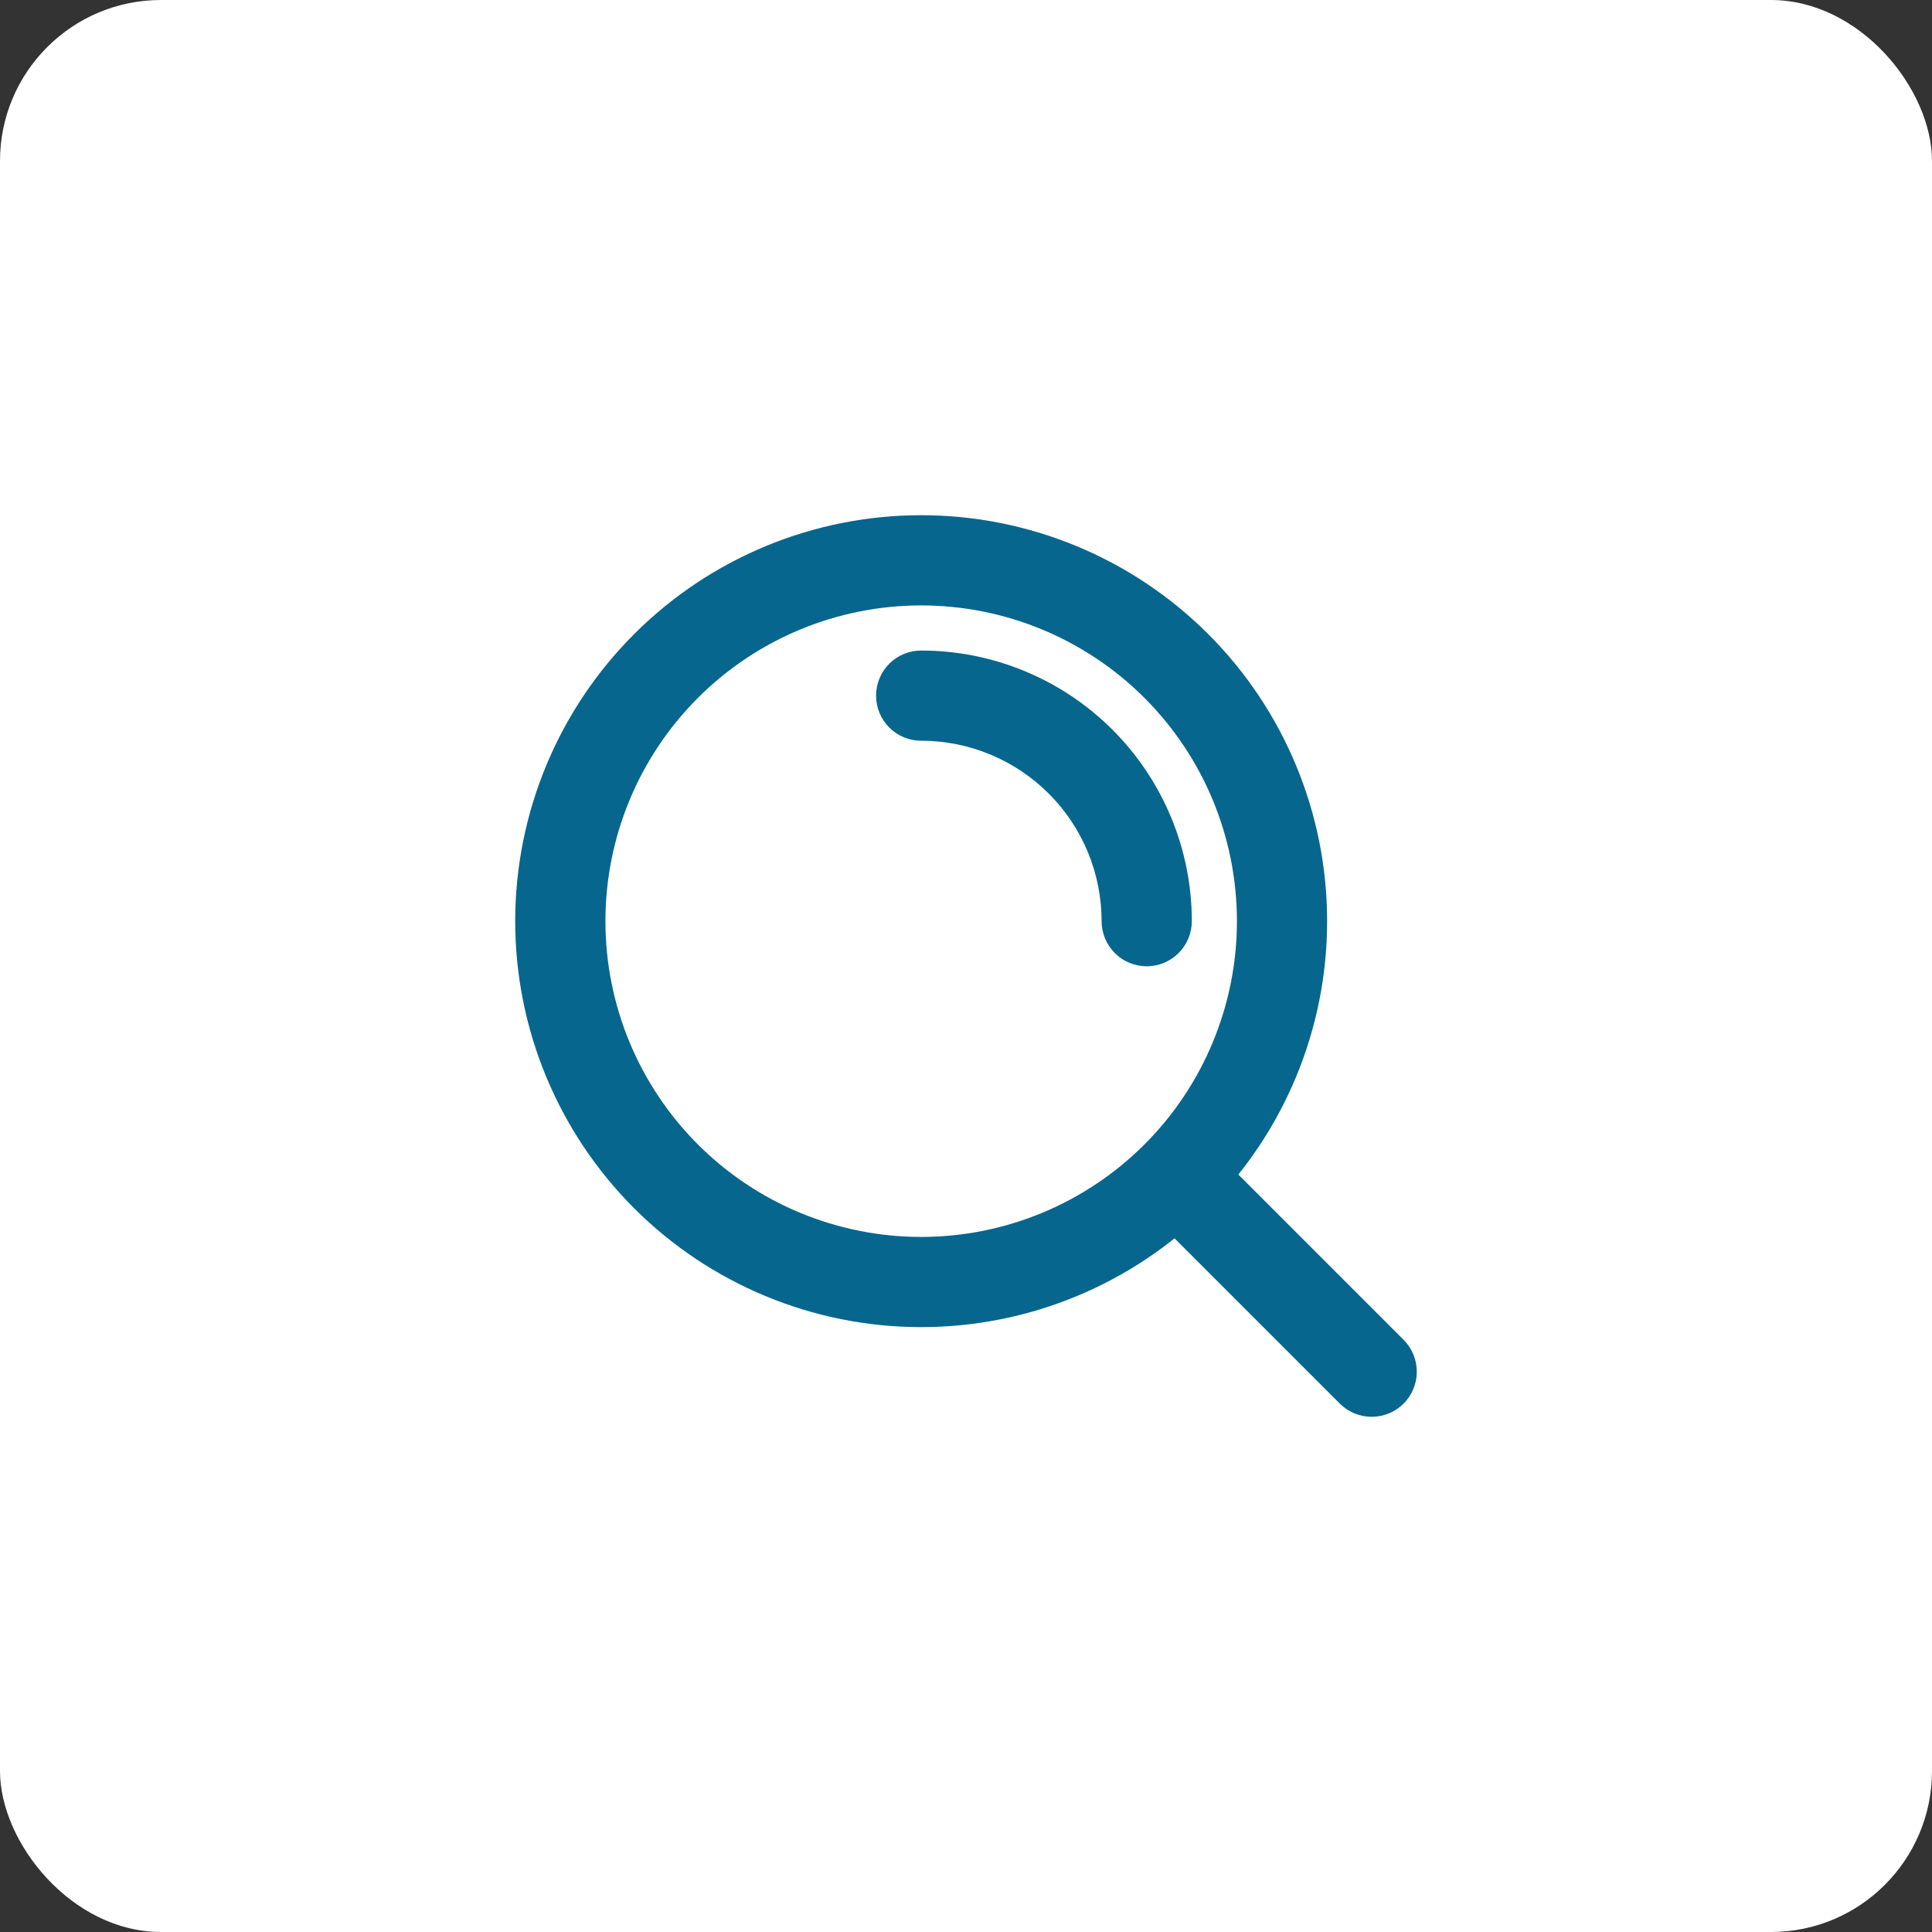 <svg width="60" height="60" viewBox="0 0 60 60" fill="none" xmlns="http://www.w3.org/2000/svg">
<rect x="0" y="0" width="60" height="60" fill="#333333" stroke="none"/>
<rect width="60" height="60" rx="5" fill="white"/>
<path d="M28.608 23.004C30.094 23.004 31.519 23.595 32.57 24.646C33.621 25.696 34.211 27.122 34.211 28.608H37.013C37.013 26.379 36.127 24.241 34.551 22.664C32.975 21.088 30.837 20.203 28.608 20.203V23.004ZM43.607 41.626L37.513 35.532L35.532 37.513L41.626 43.607L43.607 41.626ZM28.608 18.802C31.209 18.802 33.703 19.835 35.542 21.674C37.381 23.513 38.414 26.007 38.414 28.608H41.215C41.215 25.264 39.887 22.057 37.523 19.693C35.158 17.328 31.951 16 28.608 16V18.802ZM18.802 28.608C18.802 26.007 19.835 23.513 21.674 21.674C23.513 19.835 26.007 18.802 28.608 18.802V16C25.264 16 22.057 17.328 19.693 19.693C17.328 22.057 16 25.264 16 28.608H18.802ZM28.608 38.414C26.007 38.414 23.513 37.381 21.674 35.542C19.835 33.703 18.802 31.209 18.802 28.608H16C16 31.951 17.328 35.158 19.693 37.523C22.057 39.887 25.264 41.215 28.608 41.215V38.414ZM38.414 28.608C38.414 31.209 37.381 33.703 35.542 35.542C33.703 37.381 31.209 38.414 28.608 38.414V41.215C31.951 41.215 35.158 39.887 37.523 37.523C39.887 35.158 41.215 31.951 41.215 28.608H38.414ZM34.211 28.608C34.211 28.979 34.359 29.336 34.621 29.598C34.884 29.861 35.24 30.009 35.612 30.009C35.984 30.009 36.34 29.861 36.603 29.598C36.865 29.336 37.013 28.979 37.013 28.608H34.211ZM28.608 20.203C28.236 20.203 27.88 20.35 27.617 20.613C27.355 20.875 27.207 21.232 27.207 21.603C27.207 21.975 27.355 22.331 27.617 22.594C27.88 22.857 28.236 23.004 28.608 23.004V20.203ZM37.513 35.532C37.249 35.277 36.895 35.136 36.528 35.139C36.16 35.142 35.809 35.29 35.549 35.549C35.29 35.809 35.142 36.16 35.139 36.528C35.136 36.895 35.277 37.249 35.532 37.513L37.513 35.532ZM41.626 43.607C41.89 43.862 42.244 44.003 42.611 44C42.979 43.997 43.33 43.849 43.59 43.59C43.849 43.33 43.997 42.979 44 42.611C44.003 42.244 43.862 41.89 43.607 41.626L41.626 43.607Z" fill="#07668D"/>
</svg>
